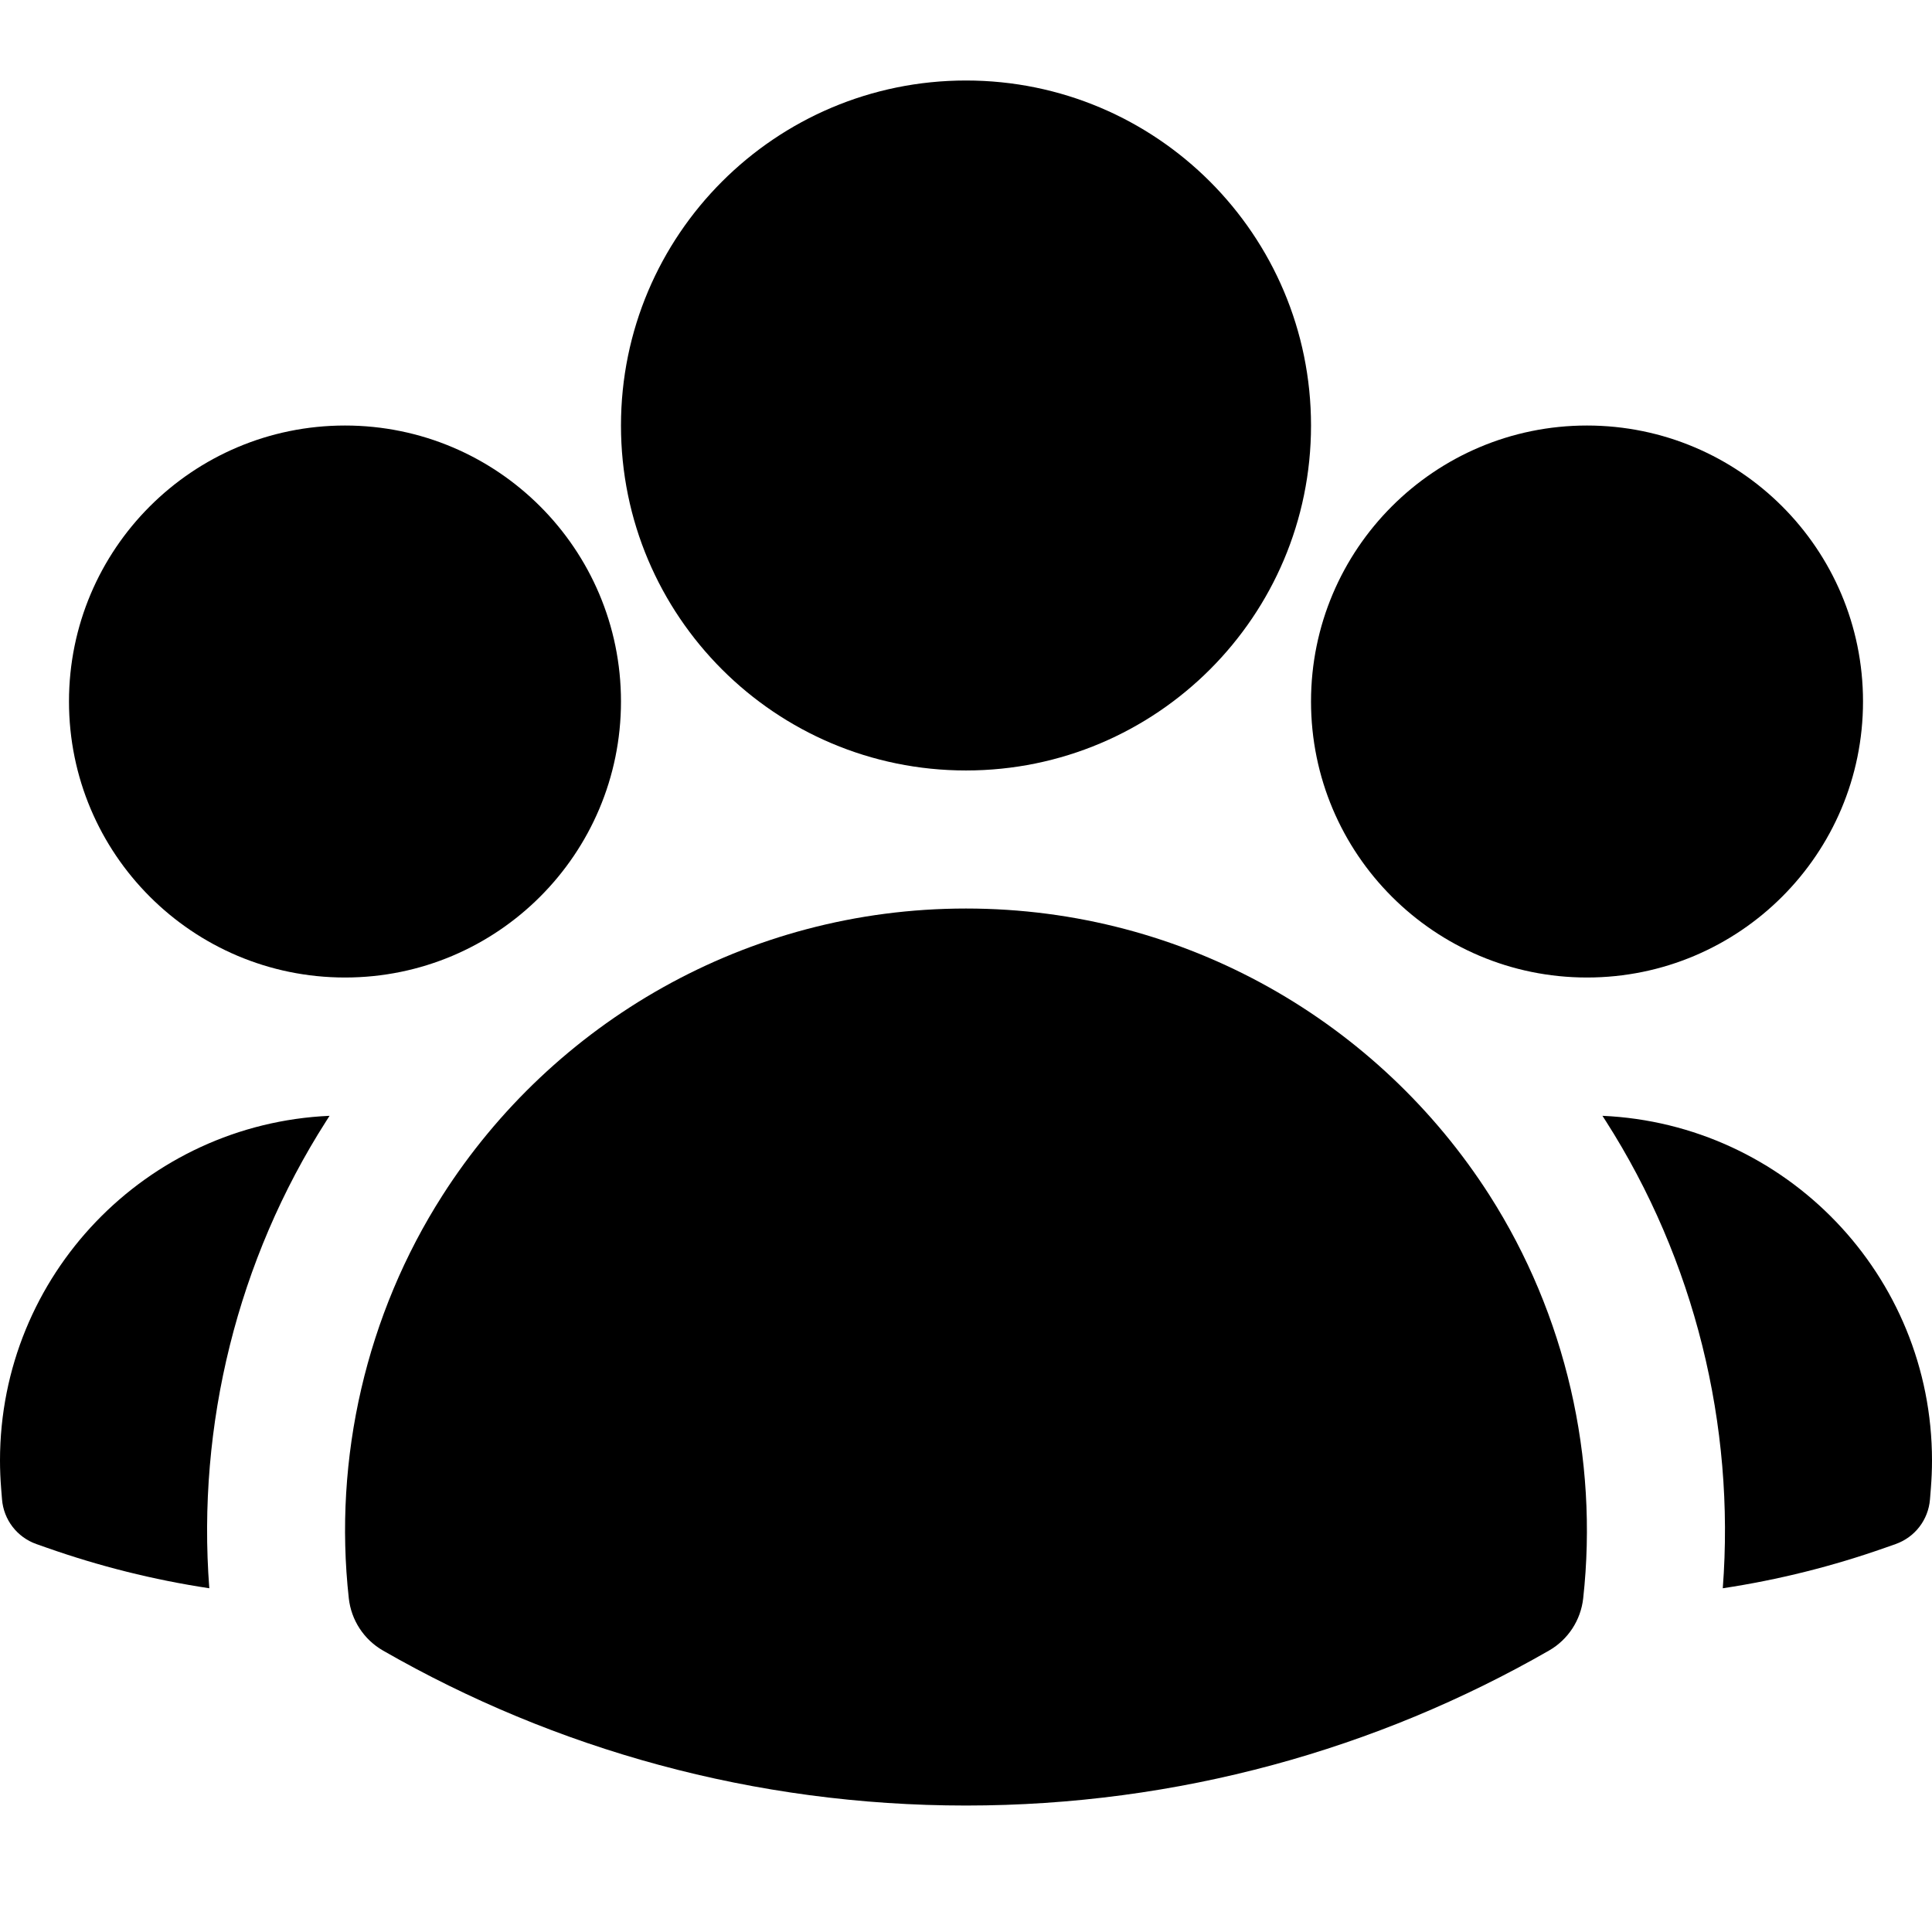 <?xml version="1.0" encoding="UTF-8"?>
<svg width="24px" height="24px" viewBox="0 0 24 24" version="1.1" xmlns="http://www.w3.org/2000/svg" xmlns:xlink="http://www.w3.org/1999/xlink">
    <title>icons/people</title>
    <g id="icons/people" stroke="none" stroke-width="1" fill="none" fill-rule="evenodd">
        <path d="M7.714,5.286 C7.714,2.919 9.633,1 12,1 C14.367,1 16.286,2.919 16.286,5.286 C16.286,7.653 14.367,9.571 12,9.571 C9.633,9.571 7.714,7.653 7.714,5.286 Z" id="Path" fill="#000000"></path>
        <path d="M16.286,8.714 C16.286,6.821 17.821,5.286 19.714,5.286 C21.608,5.286 23.143,6.821 23.143,8.714 C23.143,10.608 21.608,12.143 19.714,12.143 C17.821,12.143 16.286,10.608 16.286,8.714 Z" id="Path" fill="#000000"></path>
        <path d="M0.857,8.714 C0.857,6.821 2.392,5.286 4.286,5.286 C6.179,5.286 7.714,6.821 7.714,8.714 C7.714,10.608 6.179,12.143 4.286,12.143 C2.392,12.143 0.857,10.608 0.857,8.714 Z" id="Path" fill="#000000"></path>
        <path d="M5.497,14.849 C6.866,12.708 9.267,11.286 12,11.286 C14.734,11.286 17.135,12.708 18.504,14.849 C19.45,16.33 19.859,18.115 19.667,19.855 C19.637,20.127 19.479,20.368 19.242,20.504 C17.108,21.729 14.634,22.429 12,22.429 C9.366,22.429 6.892,21.729 4.758,20.504 C4.521,20.368 4.363,20.127 4.333,19.855 C4.14,18.114 4.55,16.329 5.497,14.849 Z" id="Path" fill="#000000"></path>
        <path d="M4.094,13.861 C4.08,13.883 4.067,13.904 4.053,13.925 C2.95,15.65 2.445,17.705 2.6,19.73 C1.905,19.625 1.231,19.455 0.583,19.227 L0.452,19.181 C0.212,19.096 0.045,18.879 0.025,18.625 L0.014,18.487 C0.005,18.373 0,18.258 0,18.143 C0,15.84 1.816,13.962 4.094,13.861 Z" id="Path" fill="#000000" fill-rule="nonzero"></path>
        <path d="M21.401,19.73 C21.556,17.705 21.051,15.651 19.948,13.926 C19.934,13.904 19.92,13.883 19.906,13.861 C22.184,13.962 24,15.84 24,18.143 C24,18.258 23.995,18.373 23.986,18.487 L23.975,18.625 C23.955,18.879 23.788,19.096 23.548,19.181 L23.417,19.227 C22.77,19.455 22.096,19.625 21.401,19.73 Z" id="Path" fill="#000000" fill-rule="nonzero"></path>
    </g>
</svg>